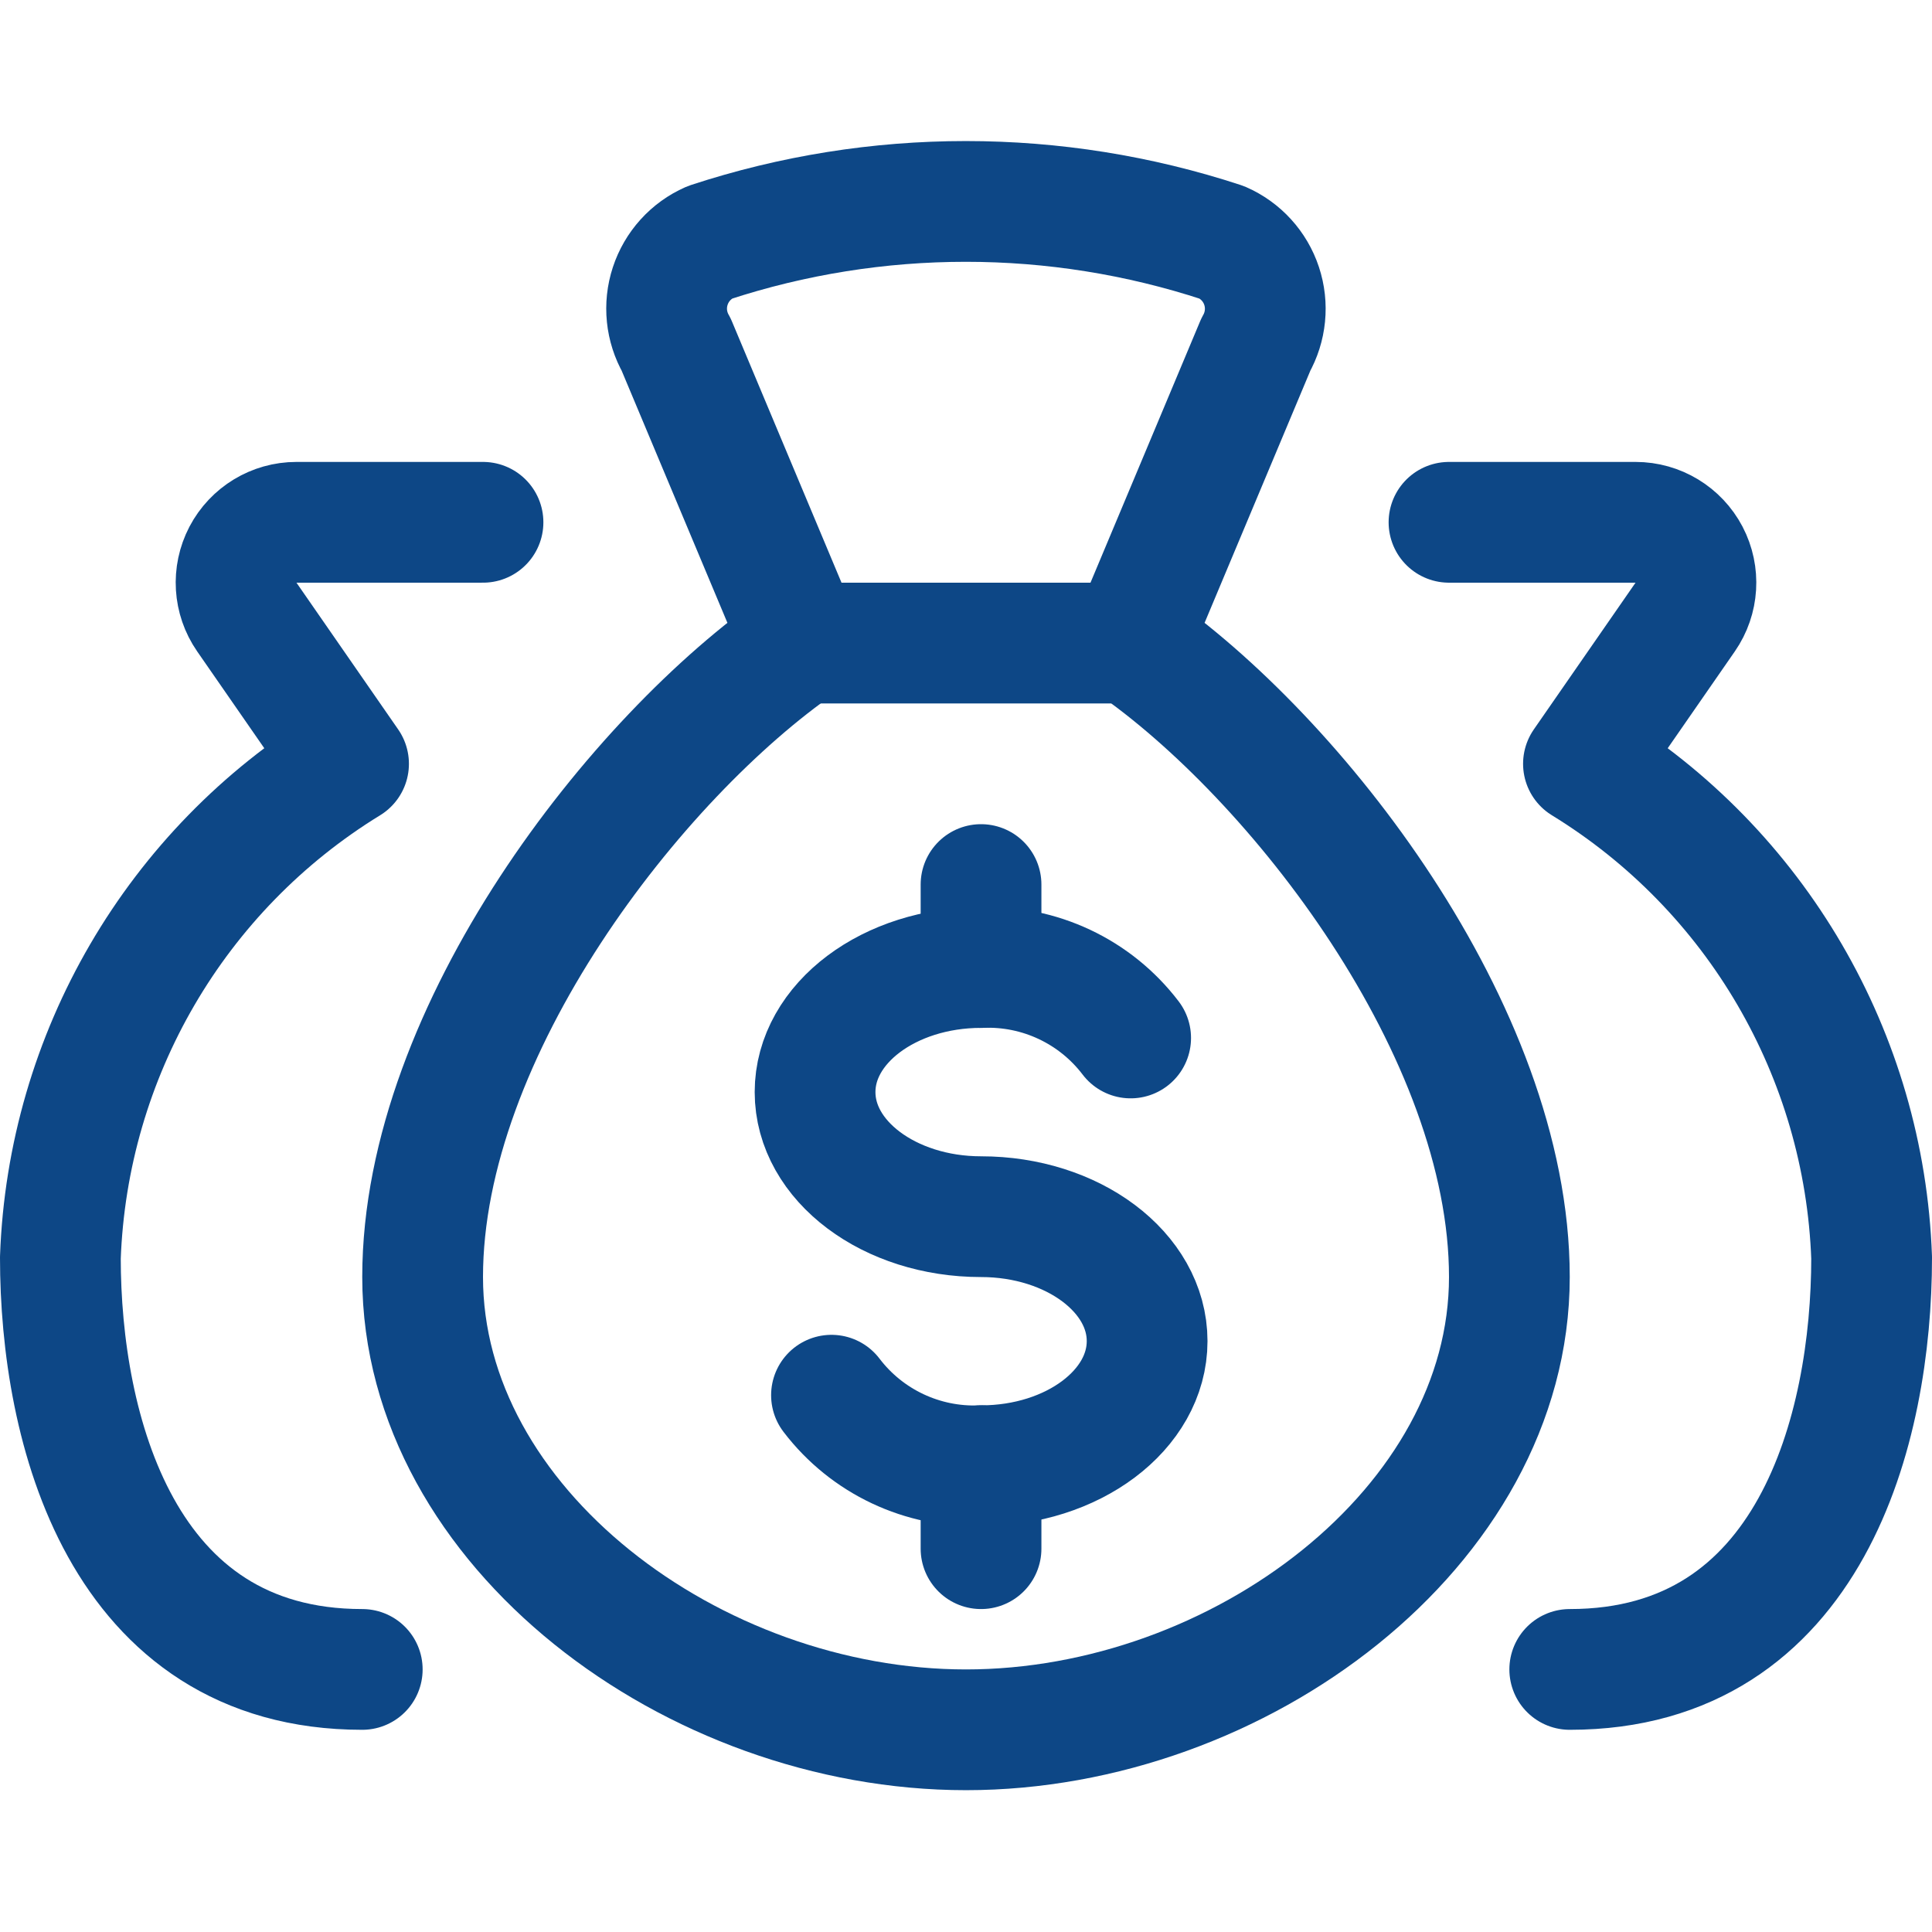 <svg width="32" height="32" viewBox="0 0 32 32" fill="none" xmlns="http://www.w3.org/2000/svg">
<path fill-rule="evenodd" clip-rule="evenodd" d="M18.727 10.651C21.455 12.533 25 17.067 25 21.151C25 25.293 20.519 28.651 16 28.651C11.481 28.651 7 25.293 7 21.151C7 17.067 10.545 12.533 13.273 10.651L11.2 5.708C11.031 5.413 10.995 5.061 11.101 4.738C11.207 4.415 11.444 4.152 11.755 4.015C14.51 3.11 17.483 3.11 20.239 4.015C20.55 4.151 20.789 4.413 20.896 4.736C21.003 5.059 20.968 5.412 20.8 5.708L18.727 10.651Z" stroke="#0D4786" stroke-width="2" stroke-linecap="round" stroke-linejoin="round"/>
<path d="M13.273 10.651H18.727" stroke="#0D4786" stroke-width="2" stroke-linecap="round" stroke-linejoin="round"/>
<path d="M6 27.651C2 27.651 1 23.651 1 20.832C1.12 17.477 2.912 14.406 5.773 12.651L4.088 10.22C3.876 9.914 3.852 9.516 4.024 9.187C4.197 8.858 4.537 8.651 4.909 8.651H8" stroke="#0D4786" stroke-width="2" stroke-linecap="round" stroke-linejoin="round"/>
<path d="M13.772 23.109C14.358 23.879 15.283 24.315 16.249 24.277C17.768 24.277 19 23.353 19 22.213C19 21.073 17.768 20.152 16.249 20.152C14.731 20.152 13.5 19.228 13.5 18.088C13.5 16.948 14.732 16.025 16.249 16.025C17.216 15.986 18.141 16.422 18.727 17.192" stroke="#0D4786" stroke-width="2" stroke-linecap="round" stroke-linejoin="round"/>
<path d="M16.249 24.277V25.651" stroke="#0D4786" stroke-width="2" stroke-linecap="round" stroke-linejoin="round"/>
<path d="M16.249 14.651V16.025" stroke="#0D4786" stroke-width="2" stroke-linecap="round" stroke-linejoin="round"/>
<path d="M26 27.651C30 27.651 31 23.651 31 20.832C30.88 17.477 29.088 14.406 26.227 12.651L27.912 10.22C28.124 9.914 28.148 9.516 27.976 9.187C27.803 8.858 27.462 8.651 27.091 8.651H24" stroke="#0D4786" stroke-width="2" stroke-linecap="round" stroke-linejoin="round"/>
</svg>
